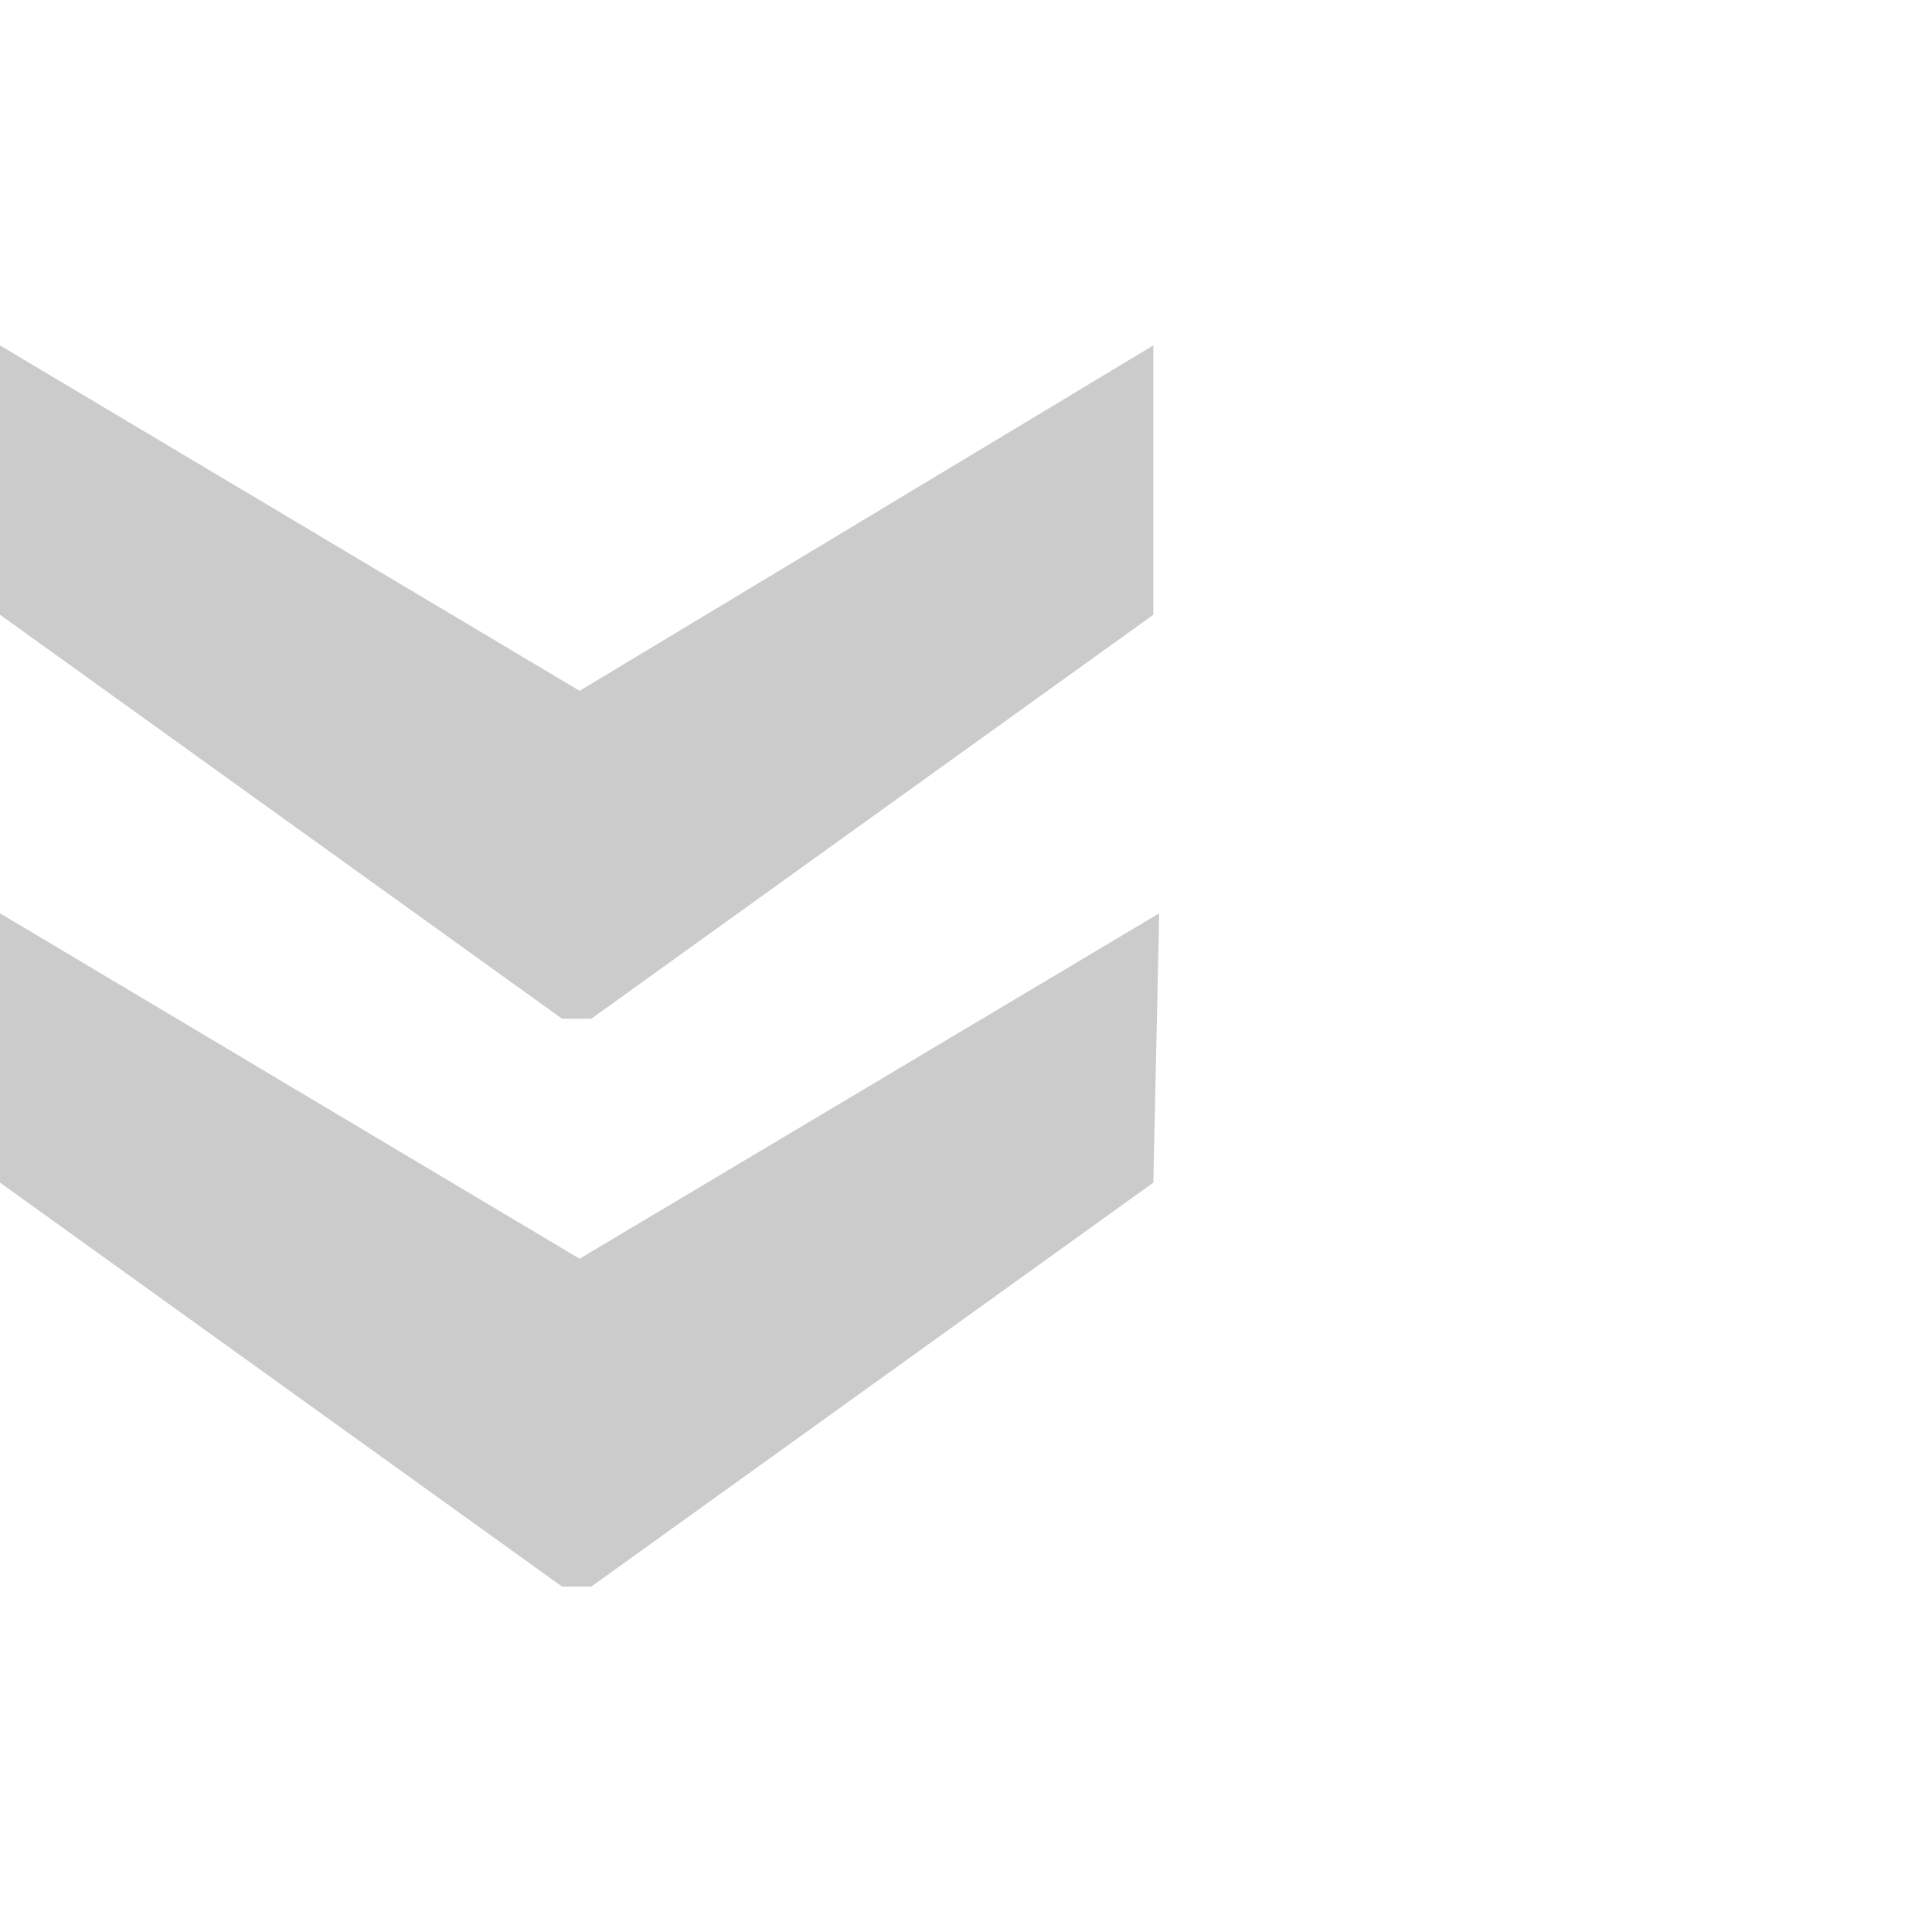 <?xml version="1.0" encoding="utf-8"?>
<!-- Generator: Adobe Illustrator 24.1.2, SVG Export Plug-In . SVG Version: 6.00 Build 0)  -->
<svg version="1.1" id="Ebene_1" xmlns="http://www.w3.org/2000/svg" xmlns:xlink="http://www.w3.org/1999/xlink" x="0px" y="0px"
	 viewBox="0 0 33 33" style="enable-background:new 0 0 33 33;" xml:space="preserve">
<style type="text/css">
	.st0{fill:#CCCBCB;}
</style>
<g>
	<path class="st0" d="M19.7,10.5l-9.6,6.9H9.6L0,10.5V5.9l9.9,5.9l9.8-5.9V10.5z M19.7,20.2l-9.6,6.9H9.6L0,20.2v-4.6l9.9,5.9
		l9.9-5.9L19.7,20.2L19.7,20.2z"/>
</g>
</svg>
